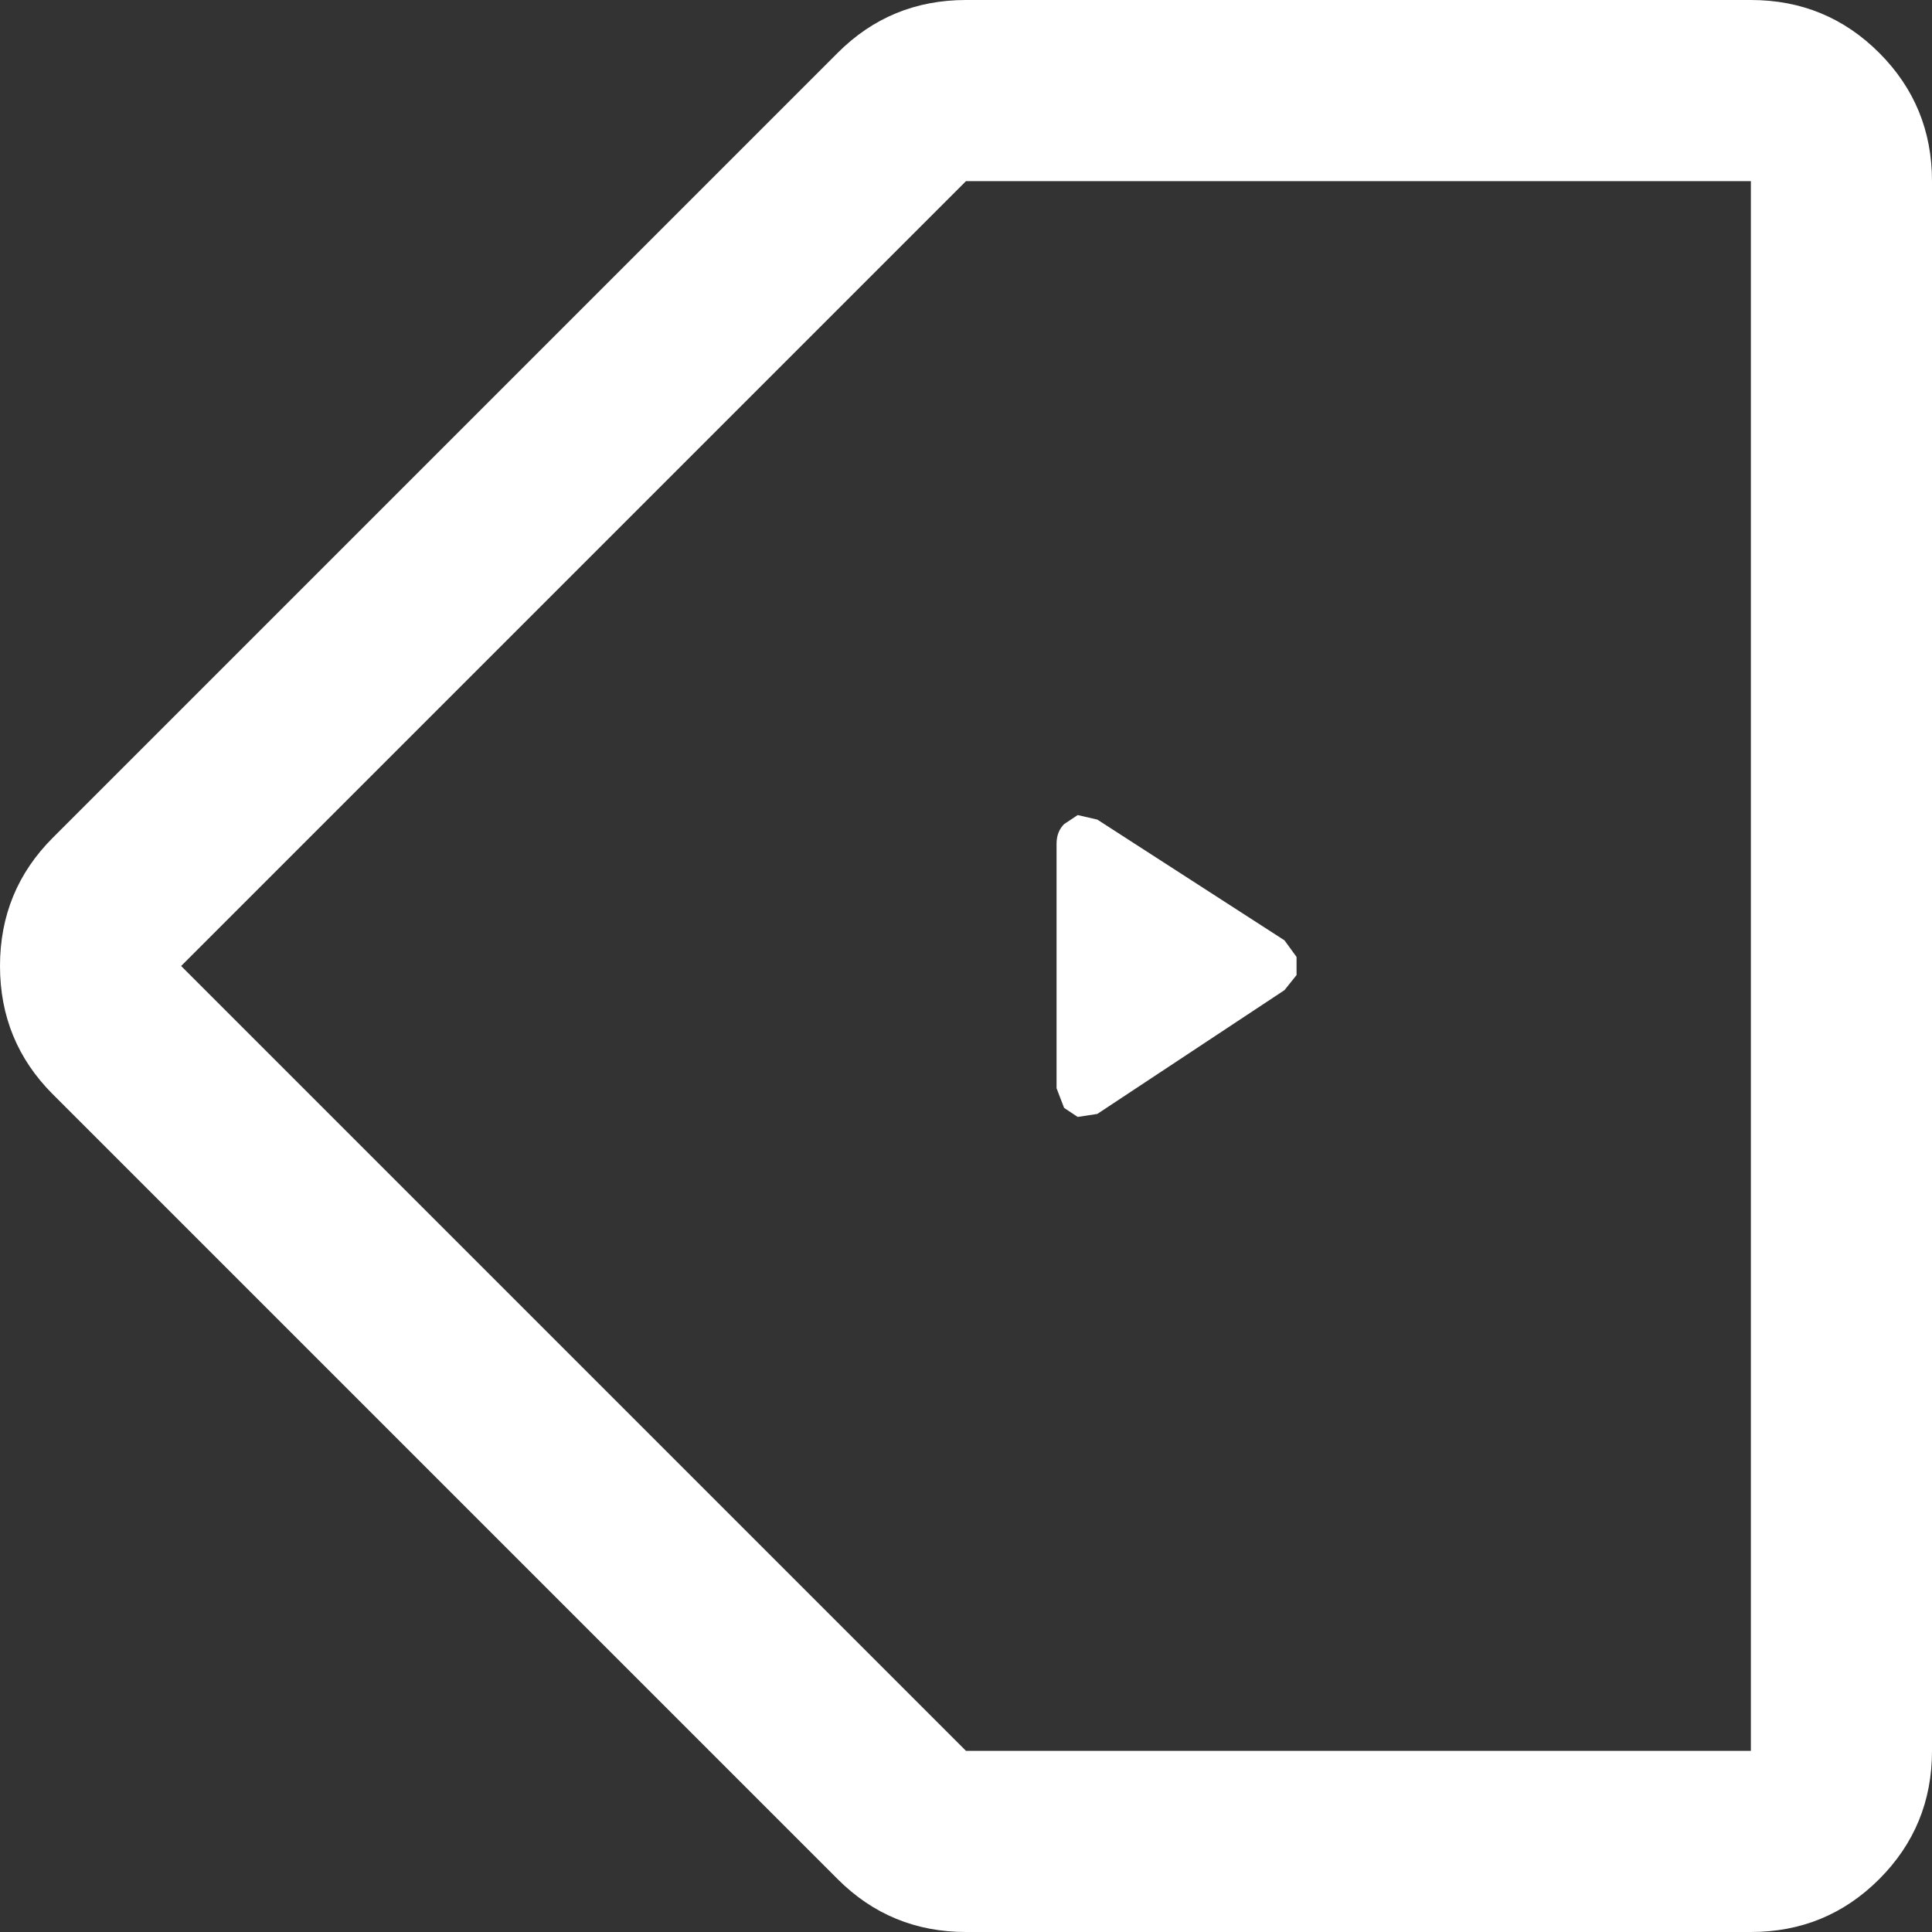 <svg width="64" height="64" xmlns="http://www.w3.org/2000/svg" xmlns:xlink="http://www.w3.org/1999/xlink">
  <rect width="100%" height="100%" fill="#333333" stroke="none"/>
  <defs/>
  <g>
    <path stroke="none" fill="#FFFFFF" d="M36.35 27.15 L42.55 31.15 42.95 31.7 42.95 32.3 42.55 32.8 36.35 36.9 35.7 37 35.25 36.7 35 36.05 35 27.95 Q35 27.55 35.25 27.3 L35.7 27 36.35 27.15 M27.75 1.75 Q29.5 0 32 0 L58 0 Q60.5 0 62.25 1.75 64 3.5 64 6 L64 58 Q64 60.5 62.25 62.25 60.5 64 58 64 L32 64 Q29.5 64 27.75 62.25 L1.75 36.25 Q0 34.5 0 32 0 29.5 1.75 27.75 L27.75 1.75 M58 6 L32 6 6 32 32 58 58 58 58 6"/>
  </g>
</svg>